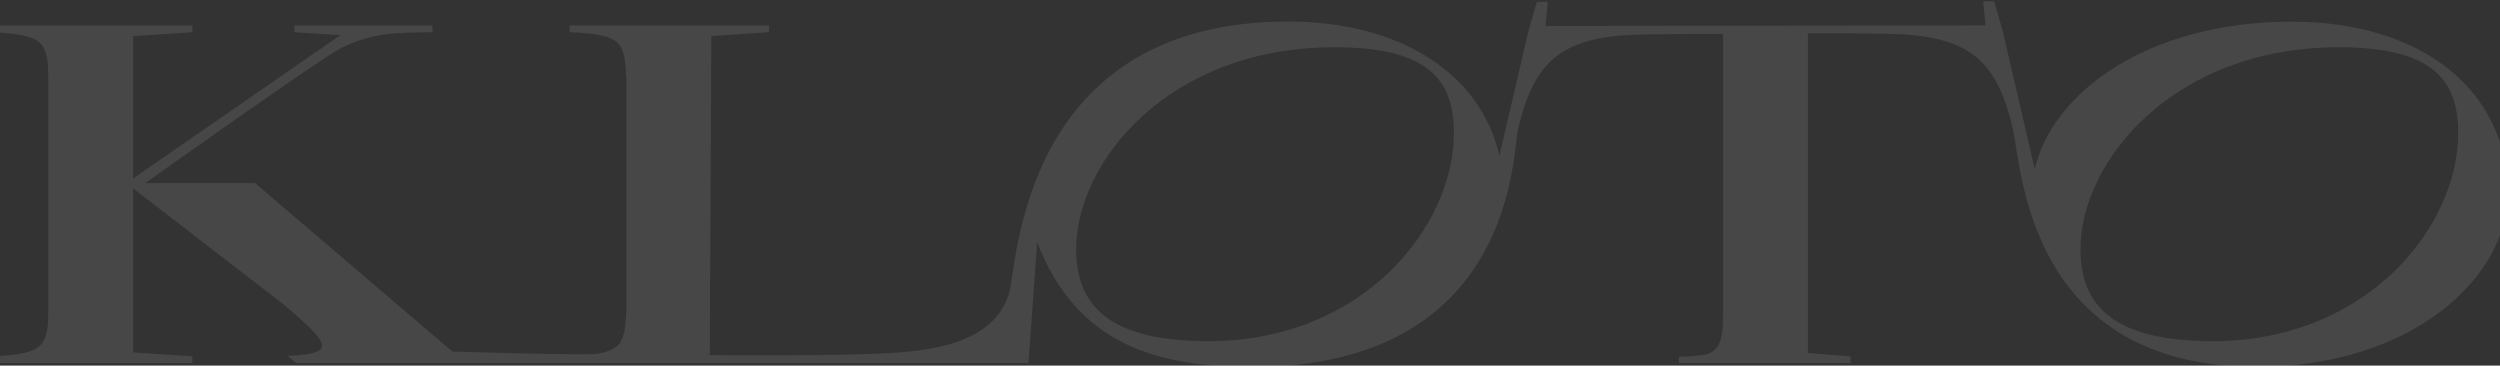 <?xml version="1.0" encoding="UTF-8"?> <svg xmlns="http://www.w3.org/2000/svg" width="1600" height="234" viewBox="0 0 1600 234" fill="none"><rect x="0" y="0" width="1600" height="234" fill="#333333" stroke="none"/><path opacity="0.1" d="M1467.16 13.845C1373.18 13.845 1313.19 60.242 1302.25 108.251L1281.77 19.98L1276.26 0.857H1269.25L1270.74 16.263L989.101 16.577L990.592 1.171H983.585L978.07 20.294L959.626 99.742C947.601 46.583 895.387 13.8 824.457 13.8C653.394 13.8 651.269 169.293 645.799 187.654C635.763 221.288 592.41 225.094 561.353 226.348C530.793 227.871 457.286 227.289 454.257 227.289L455.252 23.071L492.186 20.608V16.308H364.567V20.608C364.567 20.608 375.416 20.921 381.926 22.175C393.951 24.011 397.477 28.355 398.969 34.222C400.461 38.253 400.461 45.642 400.958 51.509V197.104C400.461 202.971 400.461 210.36 398.969 214.391C397.477 220.258 393.951 224.557 381.926 226.438C375.914 227.558 289.523 225.005 289.523 225.005L163.26 117.208H92.963C92.963 117.208 208.015 35.297 219.543 30.057C240.112 20.787 252.227 20.966 276.82 20.652V16.353H188.44V20.652L217.825 22.488L85.188 114.207V23.115L123.116 20.652V16.353H-5V20.652C-5 20.652 5.85 20.966 12.36 22.22C23.887 24.056 27.911 28.4 29.402 34.267C30.894 38.297 30.894 45.687 30.894 51.554V197.149C30.894 203.016 30.894 210.405 29.402 214.436C27.911 220.302 23.887 224.602 12.36 226.483C5.85 227.737 -5 228.005 -5 228.005V232.305H123.116V228.005L85.188 225.542V120.567L181.162 194.551C188.531 200.866 197.844 208.793 201.415 213.137C207.292 219.451 208.693 224.064 199.516 226.08C194.543 227.378 184.101 227.737 184.101 227.737L189.525 232.394H658.231L663.791 154.962C688.972 220.482 740.553 234.857 801.311 234.857C968.983 234.857 968.079 98.04 971.334 83.709C981.867 37.447 1000.54 22.623 1053.7 21.996C1064.23 21.996 1082.77 21.682 1082.77 21.682H1102.75V198.761C1102.75 212.241 1102.84 225.229 1090.32 227.154C1084.31 228.095 1074.45 228.364 1074.45 228.364V232.394H1184.35V228.095L1157.04 225.945V21.279H1183.13C1183.13 21.279 1195.56 21.593 1206.09 21.593C1259.21 22.22 1277.93 36.999 1288.42 83.306C1293.7 106.505 1297.73 234.768 1444.11 234.768C1545.33 234.768 1605 176.145 1605 124.015C1605 56.749 1548.36 13.89 1467.16 13.89M773.147 218.332C709.496 218.332 688.746 195.268 688.746 159.485C688.746 103.638 747.876 30.236 854.113 30.236C913.741 30.236 930.512 50.837 930.512 85.097C930.512 144.93 872.376 218.377 773.147 218.377M1415.9 218.332C1352.25 218.332 1331.5 195.268 1331.5 159.485C1331.5 103.638 1390.63 30.236 1496.86 30.236C1556.49 30.236 1573.26 50.837 1573.26 85.097C1573.26 144.93 1515.13 218.377 1415.9 218.377" fill="white"></path></svg> 